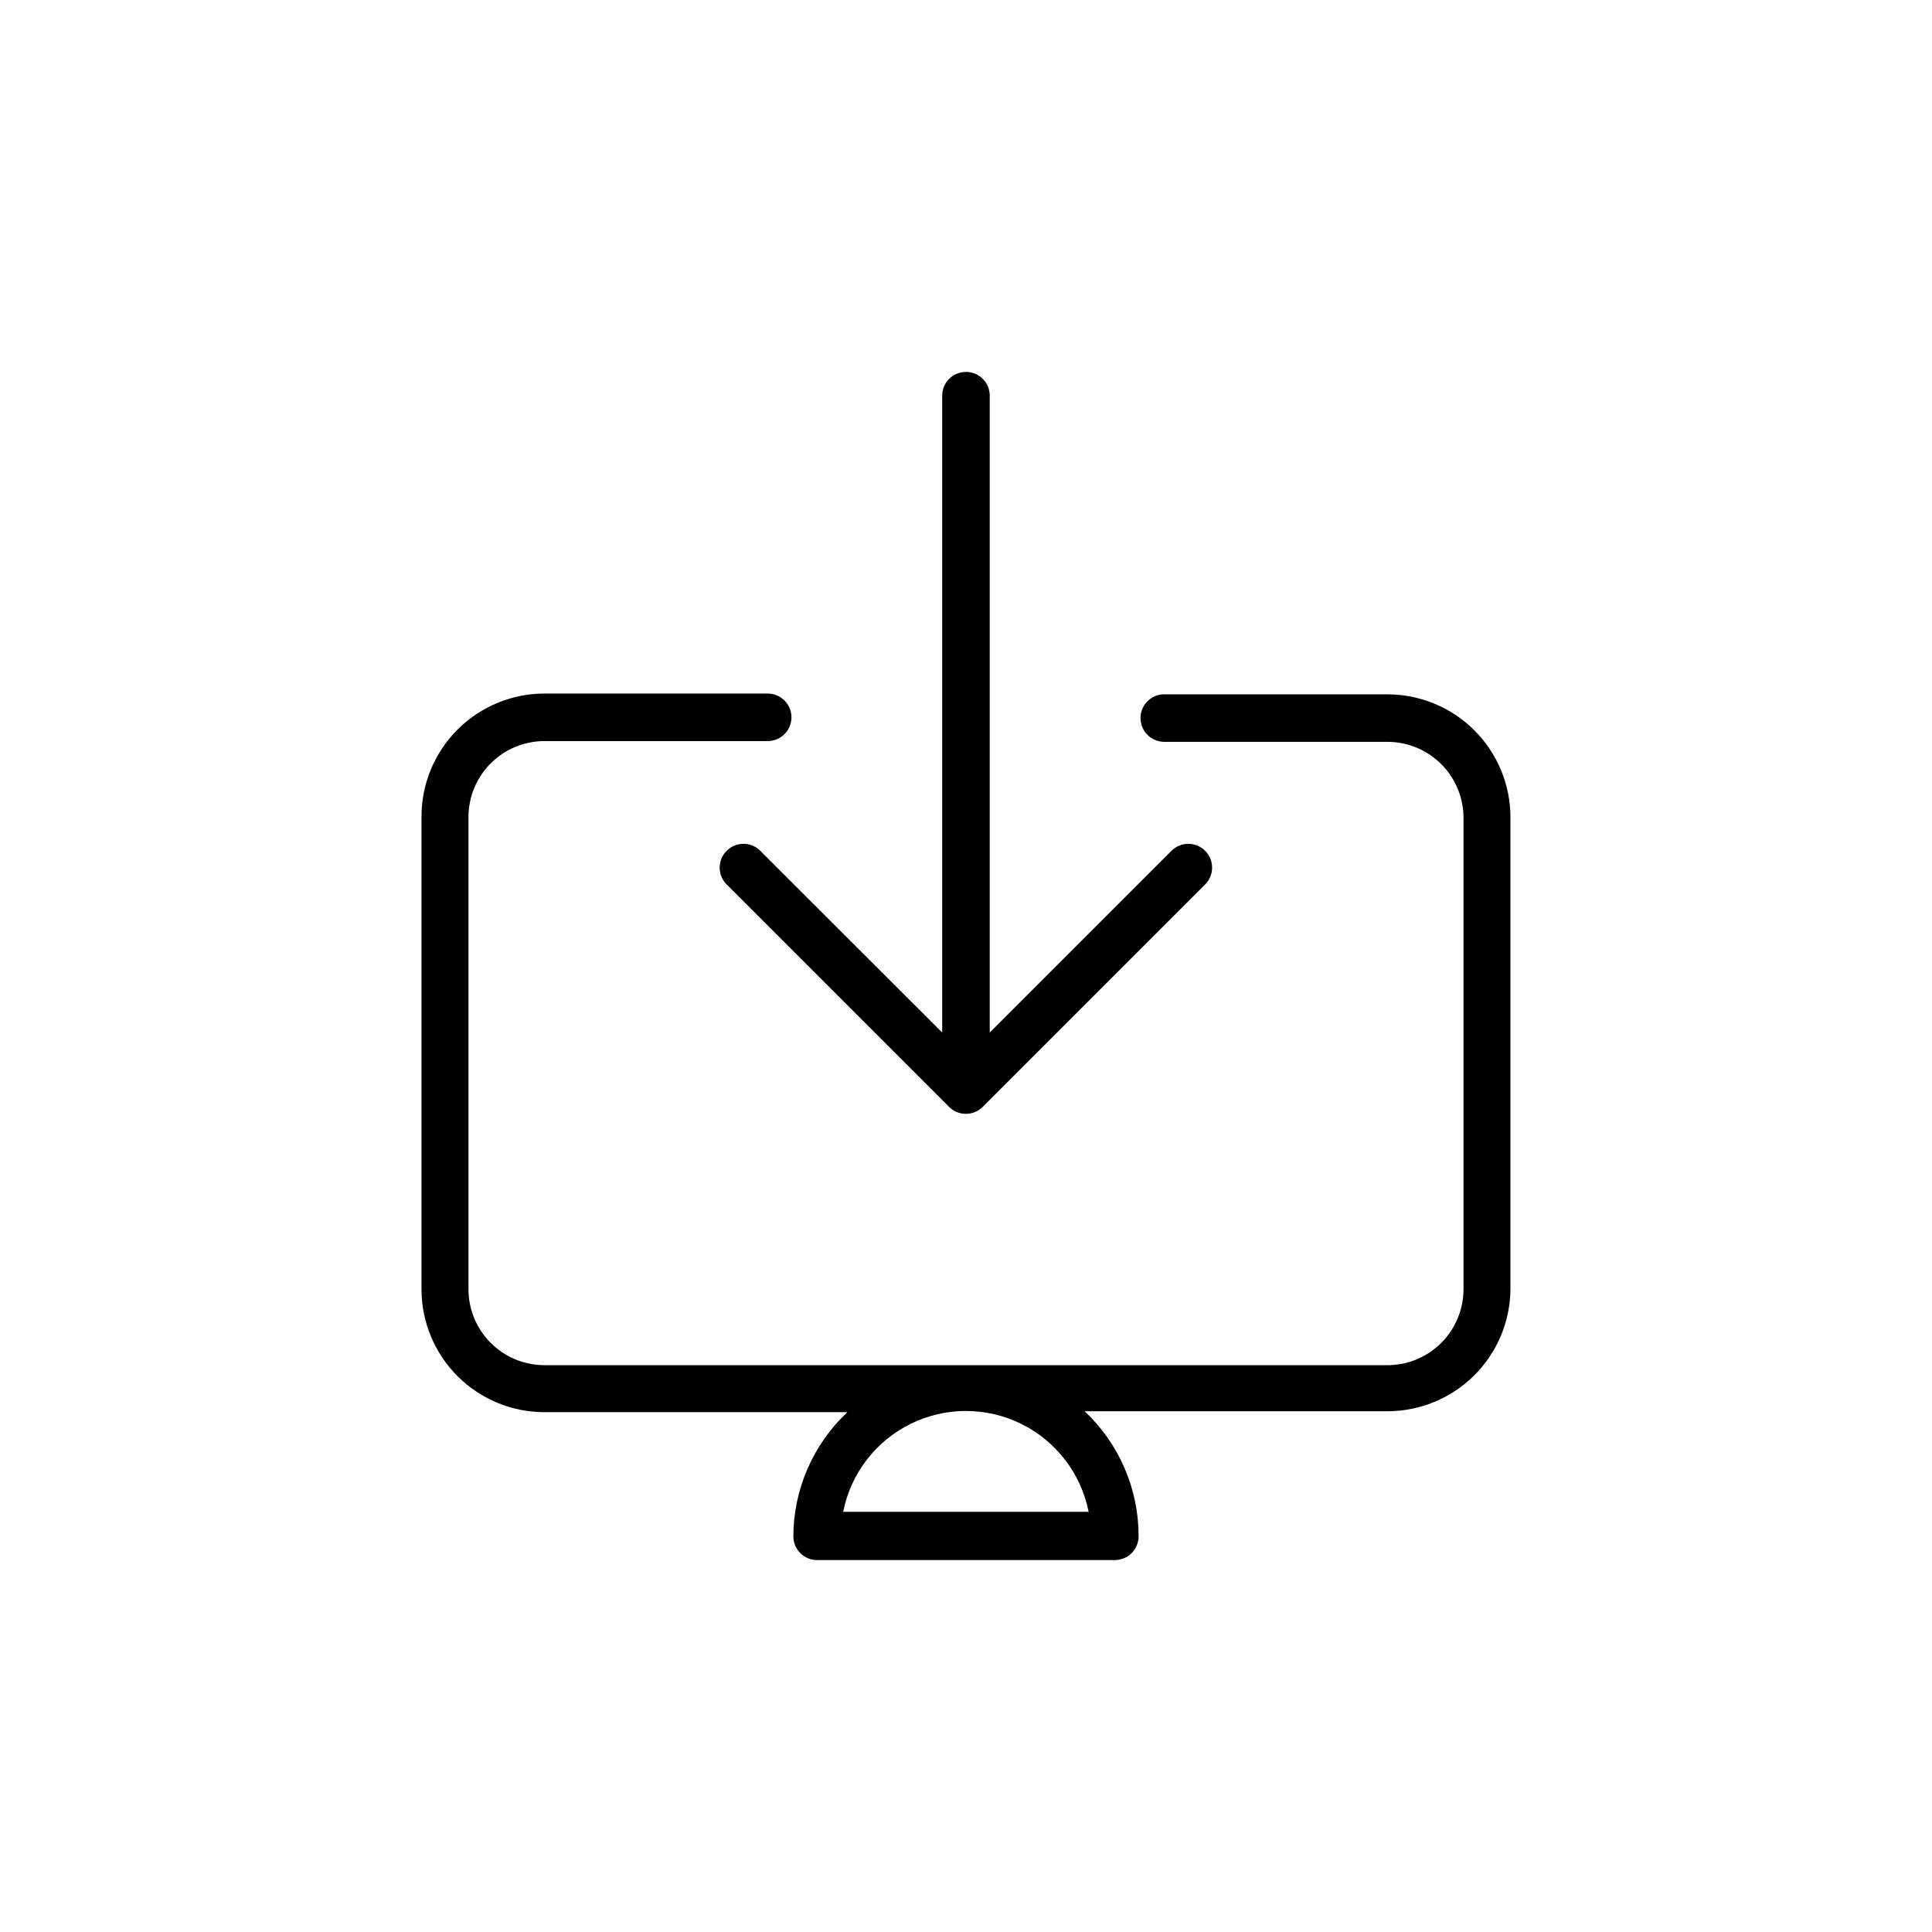 <?xml version="1.0" encoding="UTF-8"?>
<!-- The Best Svg Icon site in the world: iconSvg.co, Visit us! https://iconsvg.co -->
<svg fill="#000000" width="800px" height="800px" version="1.1" viewBox="144 144 512 512" xmlns="http://www.w3.org/2000/svg">
 <g>
  <path d="m511.69 328h-59.145c-3.481 0-6.297 2.82-6.297 6.297 0 3.481 2.816 6.297 6.297 6.297h59.145c5.348 0 10.473 2.125 14.25 5.902 3.781 3.781 5.902 8.906 5.902 14.25v124.89c0 5.348-2.121 10.473-5.902 14.25-3.777 3.781-8.902 5.902-14.25 5.902h-223.39c-5.344 0-10.473-2.121-14.25-5.902-3.781-3.777-5.902-8.902-5.902-14.25v-125.09c0-5.344 2.121-10.473 5.902-14.25 3.777-3.781 8.906-5.902 14.25-5.902h59.148c3.477 0 6.297-2.82 6.297-6.297 0-3.481-2.82-6.301-6.297-6.301h-59.148c-8.645 0-16.938 3.438-23.051 9.551-6.113 6.113-9.547 14.402-9.547 23.047v125.25c0 8.648 3.434 16.938 9.547 23.051 6.113 6.113 14.406 9.547 23.051 9.547h80.258c-9.09 8.535-14.266 20.434-14.309 32.898 0 1.672 0.664 3.273 1.844 4.453 1.18 1.184 2.781 1.844 4.453 1.844h78.895c1.672 0 3.273-0.66 4.453-1.844 1.184-1.18 1.848-2.781 1.848-4.453 0.023-12.555-5.156-24.559-14.309-33.148h80.254c8.602 0 16.855-3.402 22.961-9.461 6.106-6.059 9.57-14.285 9.637-22.887v-125.09c-0.012-8.637-3.453-16.914-9.566-23.016-6.109-6.106-14.395-9.531-23.031-9.531zm-79.199 216.64h-65.039c2-10.117 8.598-18.727 17.848-23.293s20.098-4.566 29.348 0c9.246 4.566 15.844 13.176 17.848 23.293z"/>
  <path d="m345.48 369.47c-2.461-2.465-6.453-2.465-8.914 0-2.465 2.461-2.465 6.453 0 8.918l58.945 58.945c1.18 1.184 2.785 1.848 4.457 1.848s3.277-0.664 4.461-1.848l58.945-58.945c2.461-2.465 2.461-6.457 0-8.918-2.465-2.465-6.457-2.465-8.918 0l-48.164 48.164v-168.78c0-3.477-2.82-6.297-6.297-6.297-3.481 0-6.301 2.82-6.301 6.297v168.78z"/>
 </g>
</svg>